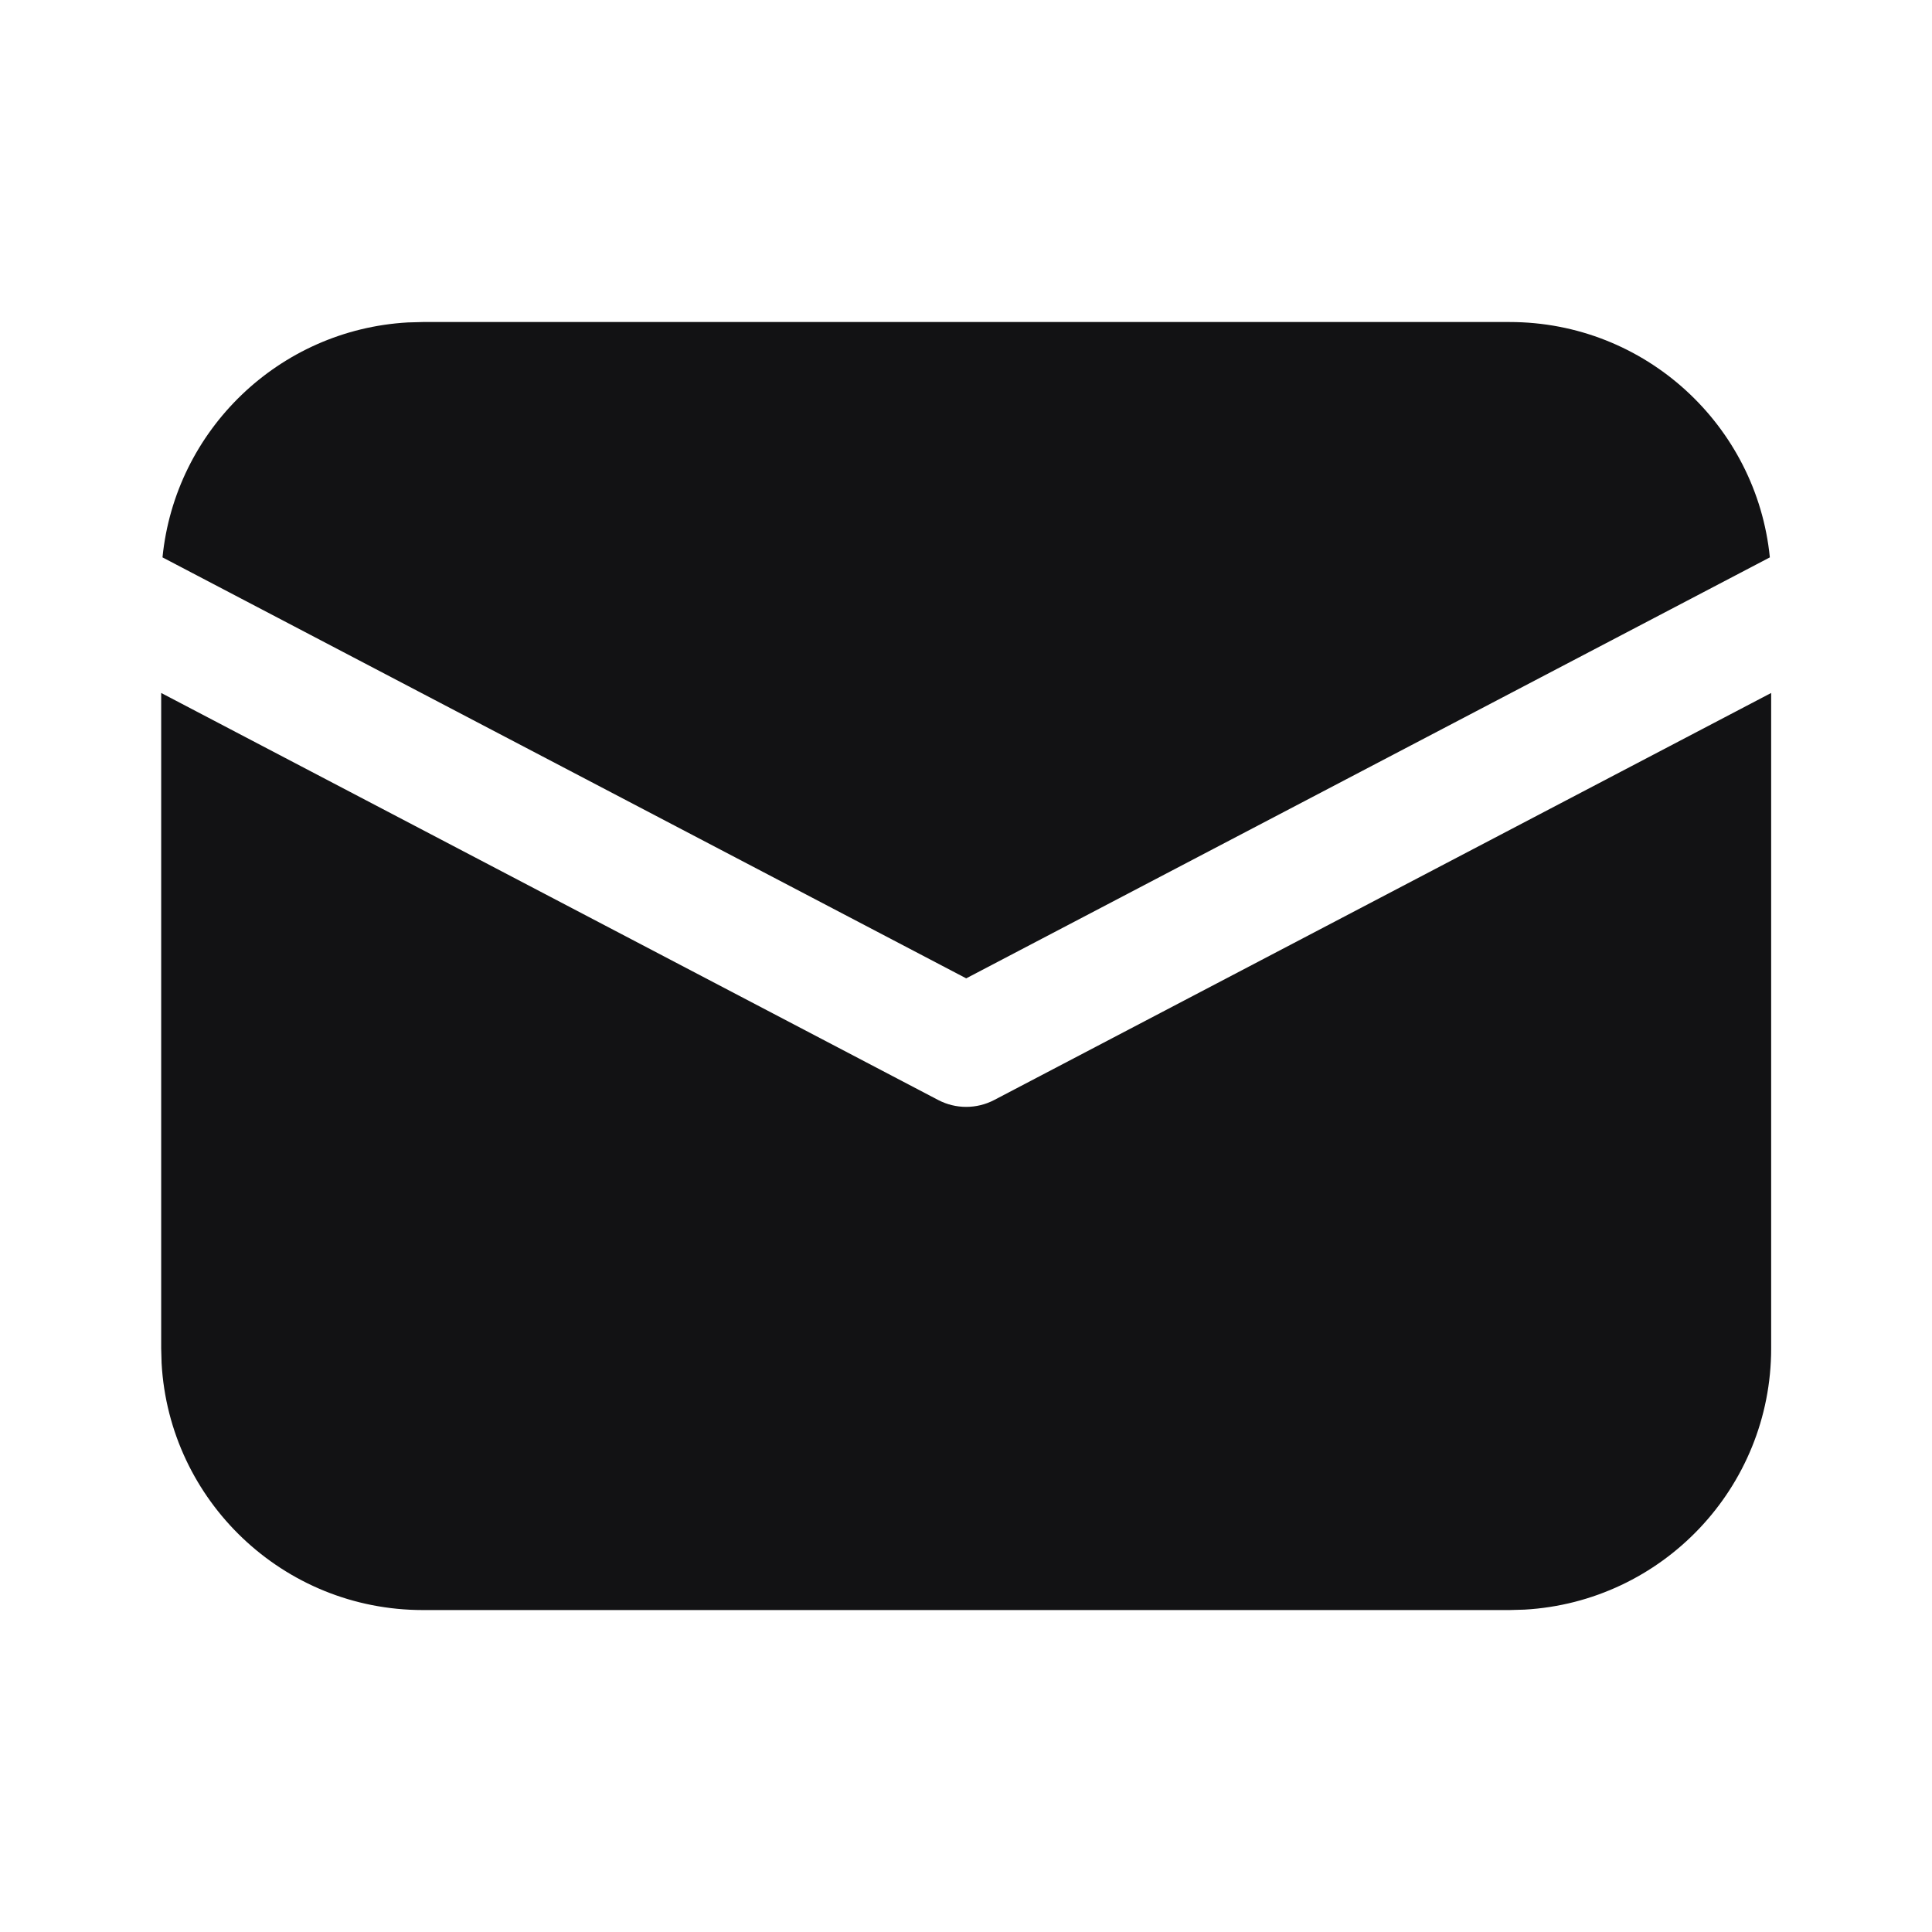 <svg width="28" height="28" viewBox="0 0 28 28" fill="none" xmlns="http://www.w3.org/2000/svg">
<g id="Mail">
<path id="Shape" d="M25.669 10.043V19.542C25.669 21.564 24.087 23.216 22.093 23.328L21.878 23.334H6.128C4.106 23.334 2.453 21.751 2.342 19.757L2.336 19.542V10.043L13.597 15.942C13.851 16.075 14.154 16.075 14.409 15.942L25.669 10.043ZM6.128 4.667H21.878C23.843 4.667 25.459 6.163 25.65 8.078L14.003 14.179L2.355 8.078C2.539 6.233 4.044 4.778 5.911 4.673L6.128 4.667H21.878H6.128Z" fill="#121214"/>
</g>
</svg>
